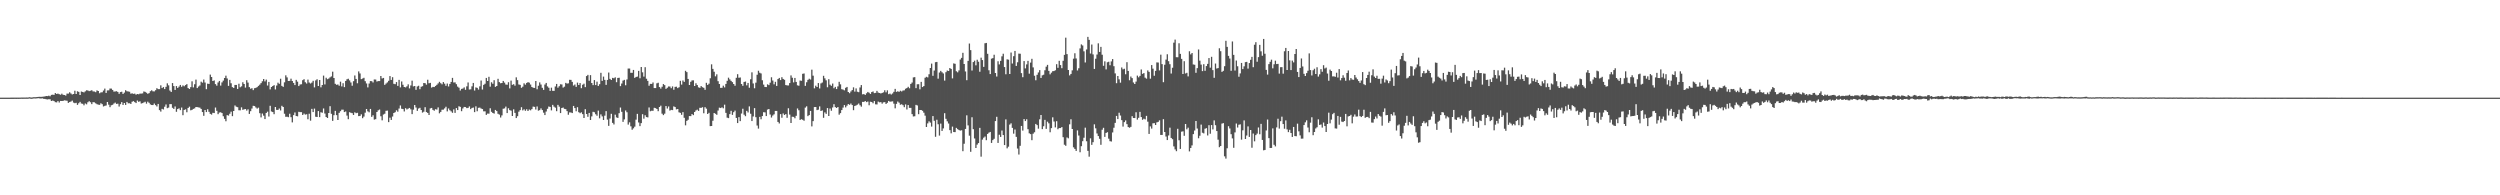 <svg xmlns="http://www.w3.org/2000/svg" width="1920" height="150"><path fill="#4f4f4f" d="M0 74.997h1v1H0zM1 74.997h1v1H1zM2 74.997h1v1H2zM3 74.994h1v1H3zM4 74.992h1v1H4zM5 74.992h1v1H5zM6 74.993h1v1H6zM7 74.99h1v1H7zM8 74.971h1v1H8zM9 74.971h1v1H9zM10 74.97h1v1H10zM11 74.952h1v1H11zM12 74.978h1v1H12zM13 74.942h1v1H13zM14 74.956h1v1H14zM15 74.943h1v1H15zM16 74.899h1v1H16zM17 74.908h1v1H17zM18 74.891h1v1H18zM19 74.901h1v1H19zM20 74.876h1v1H20zM21 74.903h1v1H21zM22 74.67h1v1H22zM23 74.815h1v1H23zM24 74.913h1v1H24zM25 74.665h1v1H25zM26 74.639h1v1H26zM27 74.657h1v1H27zM28 74.51h1v1H28zM29 74.41h1v1H29zM30 74.362h1v1.197H30zM31 74.379h1v1.317H31zM32 74.305h1v1.203H32zM33 74.19h1v1.664H33zM34 74.055h1v1.942H34zM35 73.734h1v2.513H35zM36 73.835h1v2.541H36zM37 73.476h1v2.71H37zM38 73.944h1v2.318H38zM39 72.877h1v4.714H39zM40 72.697h1v4.537H40zM41 72.838h1v4.773H41zM42 71.47h1v7.011H42zM43 72.164h1v6.453H43zM44 71.911h1v5.731H44zM45 72.324h1v6.448H45zM46 72.778h1v4.749H46zM47 71.96h1v5.621H47zM48 72.81h1v4.651H48zM49 72.947h1v4.132H49zM50 73.444h1v3.769H50zM51 71.909h1v5.441H51zM52 71.863h1v7.126H52zM53 70.845h1v7.519H53zM54 71.756h1v6.241H54zM55 72.552h1v4.716H55zM56 72.176h1v6.62H56zM57 69.674h1v9.583H57zM58 72.189h1v6.784H58zM59 70.111h1v10.441H59zM60 70.559h1v8.762H60zM61 72.973h1v5.244H61zM62 70.28h1v9.22H62zM63 70.59h1v9.106H63zM64 70.942h1v9.975H64zM65 70.149h1v9.294H65zM66 69.309h1v10.817H66zM67 69.462h1v9.081H67zM68 70.005h1v7.711H68zM69 69.688h1v8.836H69zM70 69.253h1v10.72H70zM71 70.202h1v8.261H71zM72 70.281h1v8.292H72zM73 70.798h1v8.553H73zM74 69.444h1v10.574H74zM75 69.906h1v10.484H75zM76 71.652h1v8.877H76zM77 70.965h1v8.342H77zM78 70.863h1v9.147H78zM79 69.535h1v12.225H79zM80 68.053h1v13.242H80zM81 71.368h1v9.639H81zM82 69.424h1v8.93H82zM83 69.354h1v11.027H83zM84 67.996h1v14.326H84zM85 68.053h1v12.784H85zM86 69.049h1v11.422H86zM87 70.33h1v9.207H87zM88 70.222h1v8.561H88zM89 70.04h1v9.79H89zM90 70.599h1v9.006H90zM91 72.038h1v9.765H91zM92 70.715h1v9.293H92zM93 70.457h1v7.964H93zM94 72.124h1v8.456H94zM95 71.11h1v7.99H95zM96 69.268h1v11.329H96zM97 70.112h1v8.182H97zM98 70.268h1v9.069H98zM99 70.448h1v8.864H99zM100 71.934h1v7.88H100zM101 71.685h1v6.429H101zM102 72.081h1v5.604H102zM103 71.894h1v6.536H103zM104 72.703h1v6.444H104zM105 72.169h1v5.051H105zM106 72.415h1v5.753H106zM107 71.887h1v5.94H107zM108 71.89h1v7.615H108zM109 71.715h1v7.507H109zM110 70.239h1v8.452H110zM111 70.537h1v7.588H111zM112 71.236h1v8.402H112zM113 72.045h1v6.055H113zM114 71.512h1v7.419H114zM115 70.047h1v10.139H115zM116 69.338h1v11.327H116zM117 70.158h1v10.557H117zM118 70.186h1v9.309H118zM119 69.288h1v11.449H119zM120 67.743h1v14.016H120zM121 68.434h1v11.404H121zM122 68.44h1v16.132H122zM123 65.533h1v20.169H123zM124 67.623h1v16.01H124zM125 66.852h1v17.198H125zM126 68.393h1v13.58H126zM127 66.667h1v13.578H127zM128 64.013h1v19.086H128zM129 65.524h1v17.107H129zM130 69.517h1v10.445H130zM131 70.583h1v9.4H131zM132 63.794h1v19H132zM133 66.121h1v17.547H133zM134 69.094h1v12.657H134zM135 66.105h1v19.763H135zM136 67.508h1v16.258H136zM137 66.499h1v16.695H137zM138 65.224h1v19.352H138zM139 66.647h1v15.935H139zM140 65.592h1v22.904H140zM141 66.23h1v18.195H141zM142 65.326h1v18.655H142zM143 64.601h1v21.601H143zM144 67.654h1v15.252H144zM145 68.365h1v13.544H145zM146 66.904h1v17.83H146zM147 62.441h1v21.944H147zM148 67.104h1v16.487H148zM149 64.735h1v18.507H149zM150 61.128h1v21.042H150zM151 67.645h1v14.619H151zM152 66.466h1v16.031H152zM153 65.641h1v17.063H153zM154 62.746h1v20.911H154zM155 63.493h1v22.583H155zM156 61.108h1v27.85H156zM157 63.365h1v21.109H157zM158 68.504h1v17.58H158zM159 64.26h1v19.677H159zM160 64.461h1v21.378H160zM161 57.304h1v30.168H161zM162 59.12h1v28.913H162zM163 62.199h1v24.444H163zM164 61.745h1v25.075H164zM165 64.623h1v17.949H165zM166 65.791h1v19.292H166zM167 63.326h1v24.374H167zM168 62.168h1v24.279H168zM169 65.734h1v20.494H169zM170 63.278h1v23.58H170zM171 61.882h1v27.4H171zM172 59.899h1v31.37H172zM173 58.114h1v35.023H173zM174 60.239h1v28.207H174zM175 65.937h1v22.864H175zM176 61.34h1v25.99H176zM177 63.951h1v21.833H177zM178 66.896h1v22.319H178zM179 67.539h1v17.732H179zM180 65.239h1v15.779H180zM181 65.205h1v16.765H181zM182 68.307h1v14.005H182zM183 64.298h1v20.39H183zM184 67.003h1v17.749H184zM185 66.3h1v16.126H185zM186 63.197h1v21.152H186zM187 64.495h1v19.456H187zM188 67.28h1v16.45H188zM189 61.605h1v23.354H189zM190 63.443h1v20.539H190zM191 66.908h1v20.612H191zM192 68.172h1v17.243H192zM193 67.715h1v15.636H193zM194 69.203h1v12.057H194zM195 67.736h1v13.712H195zM196 67.493h1v15.048H196zM197 66.917h1v16.512H197zM198 65.955h1v16.74H198zM199 65.038h1v21.886H199zM200 63.833h1v26.326H200zM201 62.398h1v24.789H201zM202 60.675h1v28.139H202zM203 62.498h1v28.959H203zM204 61.136h1v25.596H204zM205 65.712h1v20.043H205zM206 62.926h1v26.585H206zM207 68.641h1v12.622H207zM208 66.799h1v18.795H208zM209 66.063h1v20.008H209zM210 65.372h1v22.344H210zM211 68.699h1v13.477H211zM212 65.672h1v18.698H212zM213 63.473h1v20.972H213zM214 64.378h1v18.987H214zM215 60.492h1v24.339H215zM216 65.964h1v15.312H216zM217 66.691h1v15.492H217zM218 63.233h1v24.114H218zM219 57.88h1v31.847H219zM220 59.425h1v30.239H220zM221 62.222h1v27.781H221zM222 62.093h1v25.235H222zM223 60.398h1v29.633H223zM224 62.223h1v31.786H224zM225 63.709h1v24.721H225zM226 65.306h1v21.089H226zM227 61.322h1v27.749H227zM228 62.742h1v26.611H228zM229 66.076h1v19.769H229zM230 64.881h1v21.258H230zM231 64.727h1v21.416H231zM232 61.6h1v26.726H232zM233 60.838h1v26.429H233zM234 63.191h1v24.839H234zM235 64.179h1v23.589H235zM236 61.135h1v30.478H236zM237 63.371h1v23.951H237zM238 64.163h1v28.498H238zM239 63.458h1v20.132H239zM240 62.061h1v24.029H240zM241 67.104h1v16.313H241zM242 61.731h1v27.927H242zM243 60.878h1v28.996H243zM244 66.029h1v19.258H244zM245 61.44h1v28.514H245zM246 67.088h1v19.108H246zM247 65.275h1v21.326H247zM248 58.075h1v25.243H248zM249 64.832h1v22.345H249zM250 59.717h1v30.123H250zM251 60.815h1v29.818H251zM252 60.295h1v26.499H252zM253 59.412h1v22.124H253zM254 58.659h1v28.758H254zM255 55.029h1v37.78H255zM256 59.902h1v28.592H256zM257 64.356h1v20.775H257zM258 65.151h1v23.289H258zM259 64.848h1v27.32H259zM260 65.869h1v20.818H260zM261 62.742h1v22.668H261zM262 66.341h1v17.887H262zM263 63.904h1v20.343H263zM264 66.943h1v19.116H264zM265 62.15h1v23.432H265zM266 60.878h1v27.907H266zM267 60.482h1v31.072H267zM268 61.737h1v24.413H268zM269 63.333h1v23.318H269zM270 65.852h1v21.069H270zM271 62.343h1v25.97H271zM272 57.958h1v28.333H272zM273 60.617h1v26.331H273zM274 63.96h1v22.647H274zM275 54.851h1v34.336H275zM276 56.442h1v32.581H276zM277 60.776h1v27.007H277zM278 60.306h1v30.479H278zM279 59.742h1v29.799H279zM280 62.345h1v24.188H280zM281 64.109h1v19.589H281zM282 67.141h1v18.378H282zM283 64.168h1v22.09H283zM284 62.279h1v21.398H284zM285 62.365h1v27.373H285zM286 63.346h1v25.19H286zM287 61.024h1v30.847H287zM288 61.092h1v30.478H288zM289 62.613h1v23.379H289zM290 62.247h1v22.471H290zM291 62.273h1v21.827H291zM292 58.389h1v30.903H292zM293 60.276h1v32.153H293zM294 59.832h1v28.103H294zM295 65.161h1v22.171H295zM296 64.145h1v20.93H296zM297 63.3h1v21.64H297zM298 62.048h1v31.745H298zM299 58.444h1v31.914H299zM300 61.375h1v30.732H300zM301 59.309h1v30.172H301zM302 64.35h1v22.425H302zM303 64.663h1v21.518H303zM304 63.018h1v21.683H304zM305 65.952h1v19.789H305zM306 61.323h1v22.052H306zM307 67.128h1v13.88H307zM308 62.546h1v20.956H308zM309 65.063h1v18.702H309zM310 66.828h1v18.769H310zM311 67.131h1v15.943H311zM312 66.312h1v17.776H312zM313 64.755h1v18.701H313zM314 67.887h1v14.982H314zM315 65.659h1v18.326H315zM316 61.932h1v25.727H316zM317 66.35h1v17.859H317zM318 66.038h1v14.602H318zM319 68.97h1v13.642H319zM320 66.395h1v18.734H320zM321 65.827h1v17.521H321zM322 68.496h1v14.275H322zM323 66.627h1v17.871H323zM324 66.203h1v20.266H324zM325 63.727h1v22.078H325zM326 63.91h1v18.414H326zM327 65.007h1v21.083H327zM328 61.25h1v25.461H328zM329 63.95h1v24.363H329zM330 63.65h1v19.584H330zM331 67.254h1v15.653H331zM332 66.732h1v17.632H332zM333 66.851h1v18.19H333zM334 66.02h1v17.829H334zM335 65.137h1v19.03H335zM336 64.052h1v18.433H336zM337 62.847h1v24.205H337zM338 63.876h1v22.086H338zM339 64.764h1v19.521H339zM340 63.047h1v21.125H340zM341 64.273h1v18.971H341zM342 65.885h1v16.067H342zM343 64.167h1v21.364H343zM344 66.424h1v16.879H344zM345 64.448h1v20.26H345zM346 62.926h1v22.649H346zM347 59.792h1v26.841H347zM348 63.341h1v20.669H348zM349 63.295h1v23.369H349zM350 64.657h1v18.336H350zM351 66.488h1v18.036H351zM352 67.354h1v14.277H352zM353 69.529h1v12.553H353zM354 68.238h1v17.167H354zM355 68.017h1v15.299H355zM356 67.123h1v15.005H356zM357 68.99h1v13.245H357zM358 66.299h1v16.772H358zM359 63.347h1v19.493H359zM360 68.737h1v12.995H360zM361 68.61h1v15.194H361zM362 66.321h1v16.568H362zM363 63.676h1v18.893H363zM364 69.52h1v16.587H364zM365 67.097h1v14.554H365zM366 67.472h1v17.974H366zM367 68.814h1v13.962H367zM368 66.292h1v16.35H368zM369 61.858h1v21.479H369zM370 68.749h1v15.014H370zM371 65.164h1v20.351H371zM372 64.321h1v21.169H372zM373 59.837h1v28.398H373zM374 62.206h1v25.05H374zM375 58.98h1v28.339H375zM376 66.541h1v16.589H376zM377 63.166h1v22.699H377zM378 64.312h1v22.458H378zM379 61.588h1v25.648H379zM380 66.735h1v17.711H380zM381 66.057h1v19.227H381zM382 60.533h1v26.872H382zM383 63.094h1v24.927H383zM384 63.93h1v26.345H384zM385 63.72h1v24.883H385zM386 62.141h1v21.355H386zM387 63.44h1v19.819H387zM388 64.935h1v16.94H388zM389 65.083h1v21.739H389zM390 63.112h1v20.031H390zM391 67.904h1v16.66H391zM392 61.895h1v23.078H392zM393 65.12h1v23.97H393zM394 64.683h1v19.306H394zM395 65.803h1v20.873H395zM396 59.374h1v31.302H396zM397 61.554h1v27.672H397zM398 64.856h1v20.909H398zM399 65.185h1v19.38H399zM400 67.409h1v14.911H400zM401 66.583h1v18.209H401zM402 64.008h1v19.973H402zM403 65.013h1v20.097H403zM404 63.703h1v20.229H404zM405 63.063h1v22.172H405zM406 63.469h1v20.678H406zM407 64.915h1v19.843H407zM408 66.798h1v16.998H408zM409 67.377h1v14.47H409zM410 67.531h1v14.544H410zM411 62.223h1v21.873H411zM412 68.575h1v13.188H412zM413 65.847h1v19.145H413zM414 63.294h1v21.27H414zM415 64.935h1v18.335H415zM416 67.448h1v17.088H416zM417 69.022h1v17.482H417zM418 64.895h1v23.457H418zM419 63.695h1v21.951H419zM420 66.379h1v17.187H420zM421 67.404h1v14.407H421zM422 69.786h1v12.318H422zM423 67.324h1v17.462H423zM424 69.741h1v10.794H424zM425 69.796h1v12.11H425zM426 66.398h1v16.308H426zM427 64.469h1v20.92H427zM428 67.342h1v13.177H428zM429 66.219h1v15.69H429zM430 64.733h1v22.123H430zM431 64.857h1v18.1H431zM432 67.272h1v15.304H432zM433 66.575h1v17.048H433zM434 63.635h1v20.17H434zM435 64.215h1v21.121H435zM436 63.979h1v24.122H436zM437 61.305h1v25.03H437zM438 61.314h1v25.055H438zM439 62.899h1v23.918H439zM440 65.704h1v15.676H440zM441 64.897h1v18.121H441zM442 66.715h1v18.733H442zM443 63.433h1v18.913H443zM444 65.294h1v20.896H444zM445 63.8h1v23.136H445zM446 67.735h1v18.552H446zM447 65.075h1v22.562H447zM448 64.249h1v26.369H448zM449 66.919h1v16.955H449zM450 58.419h1v29.15H450zM451 57.516h1v32.202H451zM452 61.988h1v24.727H452zM453 57.682h1v34.497H453zM454 63.748h1v25.666H454zM455 65.359h1v20.526H455zM456 61.514h1v24.684H456zM457 65.342h1v22.411H457zM458 62.7h1v26.184H458zM459 65.994h1v18.931H459zM460 64.689h1v26.211H460zM461 55.896h1v31.958H461zM462 62.129h1v27.251H462zM463 58.854h1v33.287H463zM464 61.337h1v27.477H464zM465 65.197h1v20.129H465zM466 61.388h1v30.473H466zM467 55.717h1v40.938H467zM468 60.546h1v30.489H468zM469 61.442h1v25.966H469zM470 59.814h1v34.57H470zM471 60.127h1v35.451H471zM472 59.388h1v28.676H472zM473 63.105h1v27.061H473zM474 59.859h1v30.706H474zM475 59.7h1v27.221H475zM476 66.125h1v16.454H476zM477 64.176h1v21.71H477zM478 61.896h1v31.675H478zM479 61.342h1v30.364H479zM480 65.493h1v19.349H480zM481 61.006h1v25.204H481zM482 52.651h1v43.067H482zM483 52.65h1v41.305H483zM484 55.905h1v41.104H484zM485 55.919h1v43.74H485zM486 53.734h1v44.81H486zM487 59.785h1v37.473H487zM488 59.067h1v32.836H488zM489 58.834h1v28.636H489zM490 54.408h1v39.625H490zM491 60.12h1v36.728H491zM492 51.467h1v43.113H492zM493 55.537h1v32.188H493zM494 58.853h1v32.293H494zM495 51.589h1v36.917H495zM496 60.473h1v29.448H496zM497 62.091h1v28.094H497zM498 65.866h1v16.692H498zM499 64.395h1v21.05H499zM500 64.481h1v20.546H500zM501 63.328h1v21.758H501zM502 67.634h1v15.138H502zM503 67.639h1v15.384H503zM504 63.994h1v19.74H504zM505 63.526h1v21.87H505zM506 66.872h1v15.283H506zM507 68.025h1v13.143H507zM508 66.613h1v20.688H508zM509 64.562h1v23.859H509zM510 65.398h1v21.895H510zM511 68.229h1v13.254H511zM512 67.392h1v15.942H512zM513 66.413h1v15.347H513zM514 66.474h1v18.446H514zM515 67.726h1v16.643H515zM516 66.361h1v18.219H516zM517 68.907h1v12.79H517zM518 66.696h1v15.538H518zM519 66.554h1v17.475H519zM520 67.71h1v15.977H520zM521 67.042h1v19.254H521zM522 62.057h1v24.627H522zM523 64.96h1v23.216H523zM524 61.818h1v24.307H524zM525 62.877h1v27.615H525zM526 54.359h1v41.88H526zM527 55.414h1v37.406H527zM528 60.604h1v31.377H528zM529 65.271h1v23.859H529zM530 62.808h1v26.365H530zM531 61.762h1v25.865H531zM532 61.694h1v26.733H532zM533 66.035h1v19.981H533zM534 63.935h1v20.907H534zM535 65.335h1v18.913H535zM536 67.067h1v18.135H536zM537 67.475h1v15.303H537zM538 66.094h1v16.73H538zM539 66.952h1v15.403H539zM540 67.444h1v19.547H540zM541 68.979h1v13.34H541zM542 63.616h1v19.86H542zM543 65.238h1v22.32H543zM544 64.249h1v22.405H544zM545 60.096h1v36.768H545zM546 49.388h1v47.404H546zM547 52.896h1v39.815H547zM548 55.082h1v31.683H548zM549 58.603h1v28.807H549zM550 57.074h1v31.073H550zM551 62.382h1v22.51H551zM552 64.495h1v18.193H552zM553 67.478h1v15.525H553zM554 67.417h1v15.004H554zM555 65.773h1v17.433H555zM556 67.127h1v13.281H556zM557 64.442h1v22.228H557zM558 62.078h1v28.312H558zM559 59.666h1v31.064H559zM560 61.003h1v26.671H560zM561 62.102h1v23.006H561zM562 63.09h1v25.131H562zM563 64.535h1v21.629H563zM564 65.861h1v19.069H564zM565 59.726h1v30.861H565zM566 56.997h1v37.534H566zM567 59.693h1v30.242H567zM568 59.47h1v33.568H568zM569 64.536h1v22.667H569zM570 65.892h1v17.628H570zM571 62.932h1v25.159H571zM572 62.61h1v26.617H572zM573 65.555h1v19.599H573zM574 63.7h1v22.659H574zM575 67.397h1v14.331H575zM576 60.87h1v26.503H576zM577 55.545h1v37.436H577zM578 64.117h1v25.353H578zM579 67.811h1v15.228H579zM580 63.495h1v26.498H580zM581 57.392h1v39.022H581zM582 54.332h1v44.413H582zM583 55.879h1v33.899H583zM584 56.399h1v35.22H584zM585 61.621h1v27.501H585zM586 64.958h1v21.195H586zM587 66.779h1v19.543H587zM588 66.872h1v22.253H588zM589 64.744h1v19.439H589zM590 65.386h1v18.308H590zM591 63.498h1v24.453H591zM592 59.347h1v30.924H592zM593 61.832h1v26.879H593zM594 64.792h1v23.009H594zM595 62.829h1v22.377H595zM596 66.015h1v19.193H596zM597 60.706h1v32.924H597zM598 59.849h1v34.984H598zM599 61.466h1v26.177H599zM600 59.299h1v31.143H600zM601 60.629h1v26.509H601zM602 61.305h1v26.995H602zM603 65.346h1v22.27H603zM604 65.603h1v24.881H604zM605 65.614h1v17.55H605zM606 63.81h1v24.202H606zM607 57.883h1v36.586H607zM608 59.679h1v29.969H608zM609 63.291h1v26.456H609zM610 59.865h1v30.948H610zM611 62.925h1v26.032H611zM612 65.511h1v17.773H612zM613 65.839h1v18.85H613zM614 61.853h1v30.249H614zM615 62.049h1v29.48H615zM616 56.689h1v35.34H616zM617 56.435h1v36.289H617zM618 65.963h1v16.688H618zM619 63.179h1v18.496H619zM620 61.345h1v27.864H620zM621 60.443h1v27.923H621zM622 61.06h1v24.139H622zM623 53.481h1v43.61H623zM624 58.09h1v34.934H624zM625 67.815h1v14.422H625zM626 65.806h1v16.37H626zM627 66.839h1v17.752H627zM628 63.816h1v20.409H628zM629 67.951h1v13.748H629zM630 64.059h1v21.17H630zM631 63.4h1v21.371H631zM632 58.22h1v32.263H632zM633 60.141h1v26.156H633zM634 61.709h1v25.721H634zM635 67.044h1v15.964H635zM636 60.841h1v28.271H636zM637 65.012h1v18.323H637zM638 65.905h1v19.133H638zM639 64.166h1v18.37H639zM640 67.804h1v12.227H640zM641 66.72h1v15.571H641zM642 68.389h1v14.57H642zM643 66.337h1v15.845H643zM644 62.841h1v25.205H644zM645 64.788h1v22.085H645zM646 68.504h1v16.017H646zM647 68.828h1v13.814H647zM648 69.382h1v11.305H648zM649 67.439h1v15.066H649zM650 66.756h1v14.419H650zM651 70.664h1v9.265H651zM652 71.573h1v8.915H652zM653 70.265h1v9.233H653zM654 69.16h1v11.509H654zM655 67.081h1v17.576H655zM656 70.333h1v11.092H656zM657 67.911h1v13.01H657zM658 70.443h1v9.945H658zM659 70.819h1v8.686H659zM660 67.159h1v13.666H660zM661 65.329h1v16.598H661zM662 72.461h1v5.79H662zM663 72.257h1v6.006H663zM664 72.904h1v4.666H664zM665 71.605h1v6.832H665zM666 70.628h1v7.345H666zM667 71.233h1v9.612H667zM668 72.126h1v6.028H668zM669 70.727h1v7.634H669zM670 70.241h1v9.083H670zM671 71.516h1v6.095H671zM672 71.317h1v8.796H672zM673 69.8h1v10.442H673zM674 71.137h1v6.907H674zM675 71.43h1v7.158H675zM676 71.757h1v6.682H676zM677 71.358h1v8.245H677zM678 70.909h1v7.705H678zM679 69.3h1v9.131H679zM680 70.92h1v8.93H680zM681 69.396h1v9.567H681zM682 72.343h1v5.164H682zM683 71.898h1v6.233H683zM684 72.591h1v5.386H684zM685 71.785h1v6.063H685zM686 70.504h1v9.099H686zM687 68.267h1v14.933H687zM688 70.546h1v9.236H688zM689 70.096h1v7.871H689zM690 70.577h1v8.254H690zM691 69.68h1v10.778H691zM692 70.253h1v9.829H692zM693 69.533h1v11.263H693zM694 69.395h1v12.939H694zM695 68.128h1v12.061H695zM696 67.635h1v16.458H696zM697 66.662h1v14.042H697zM698 67.8h1v15.022H698zM699 64.44h1v18.4H699zM700 63.376h1v24.26H700zM701 59.44h1v29.988H701zM702 59.234h1v30.073H702zM703 67.674h1v12.846H703zM704 64.723h1v16.288H704zM705 64.672h1v23.011H705zM706 68.607h1v15.881H706zM707 62.882h1v21.62H707zM708 66.853h1v18.235H708zM709 66.103h1v20.428H709zM710 59.703h1v29.121H710zM711 59.001h1v38.523H711zM712 59.452h1v35.31H712zM713 57.03h1v36.165H713zM714 52.202h1v41.974H714zM715 48.851h1v48.359H715zM716 58.221h1v30.922H716zM717 54.159h1v38.631H717zM718 47.746h1v57.292H718zM719 47.543h1v44.395H719zM720 60.392h1v35.045H720zM721 55.721h1v48.406H721zM722 54.429h1v40.496H722zM723 55.515h1v45.06H723zM724 56.409h1v42.219H724zM725 61.899h1v25.037H725zM726 55.46h1v35.787H726zM727 54.184h1v39.001H727zM728 54.549h1v40.326H728zM729 52.224h1v47.699H729zM730 52.96h1v49.428H730zM731 60.227h1v36.994H731zM732 48.692h1v52.709H732zM733 49.017h1v52.436H733zM734 54.713h1v43.488H734zM735 55.575h1v43.602H735zM736 54.074h1v45.816H736zM737 45.727h1v54.563H737zM738 44.458h1v55.574H738zM739 40.539h1v75.603H739zM740 49.177h1v61.216H740zM741 54.905h1v44.1H741zM742 61.592h1v26.976H742zM743 46.746h1v49.55H743zM744 33.438h1v70.779H744zM745 38.501h1v78.062H745zM746 54.169h1v35.889H746zM747 47.646h1v51.581H747zM748 46.591h1v59.776H748zM749 50.188h1v63.457H749zM750 45.898h1v65.143H750zM751 47.389h1v62.503H751zM752 55.083h1v43.105H752zM753 44.314h1v75.989H753zM754 46.141h1v61.064H754zM755 51.339h1v54.378H755zM756 33.237h1v71.595H756zM757 32.968h1v74.702H757zM758 41.328h1v61.529H758zM759 53.978h1v47.908H759zM760 56.876h1v44.443H760zM761 45.061h1v64.708H761zM762 44.659h1v62.967H762zM763 42.04h1v64.569H763zM764 56.05h1v36.924H764zM765 58.754h1v30.972H765zM766 47.063h1v62.729H766zM767 49.444h1v54.008H767zM768 46.771h1v58.418H768zM769 43.288h1v56.947H769zM770 41.291h1v62.44H770zM771 51.516h1v59.916H771zM772 57.026h1v34.656H772zM773 45.557h1v68.346H773zM774 45.813h1v66.841H774zM775 56.854h1v38.858H775zM776 40.347h1v54.372H776zM777 48.801h1v49.425H777zM778 43.162h1v59.485H778zM779 39.122h1v60.337H779zM780 50.655h1v54.472H780zM781 47.83h1v66.267H781zM782 41.159h1v77.501H782zM783 41.293h1v70.684H783zM784 56.142h1v40.55H784zM785 59.303h1v41.01H785zM786 46.897h1v44.554H786zM787 52.526h1v40.439H787zM788 49.446h1v42.163H788zM789 46.737h1v52.5H789zM790 56.579h1v45.803H790zM791 48.074h1v54.92H791zM792 45.16h1v62.496H792zM793 51.75h1v50.896H793zM794 58.151h1v43.438H794zM795 61.627h1v33.574H795zM796 57.468h1v38.643H796zM797 55.667h1v43.139H797zM798 53.872h1v37.789H798zM799 59.846h1v28.461H799zM800 57.845h1v41.34H800zM801 57.391h1v39.587H801zM802 53.961h1v38.097H802zM803 51.2h1v47.758H803zM804 49.832h1v43.614H804zM805 54.41h1v40.287H805zM806 57.111h1v44.446H806zM807 55.822h1v42.576H807zM808 54.668h1v35.432H808zM809 54.603h1v38.71H809zM810 53.959h1v43.892H810zM811 49.306h1v43.777H811zM812 52.06h1v47.225H812zM813 46.707h1v51.645H813zM814 49.962h1v48.393H814zM815 52.401h1v45.187H815zM816 46.675h1v58.683H816zM817 42.158h1v68.975H817zM818 28.942h1v83.054H818zM819 41.574h1v63.989H819zM820 53.766h1v52.454H820zM821 57.917h1v37.577H821zM822 56.774h1v34.846H822zM823 53.991h1v45.074H823zM824 45.06h1v68.112H824zM825 40.933h1v73.466H825zM826 44.92h1v70.986H826zM827 54.13h1v46.009H827zM828 52.427h1v51.662H828zM829 37.194h1v79.748H829zM830 34.112h1v78.155H830zM831 34.924h1v73.527H831zM832 39.424h1v66.339H832zM833 47.965h1v50.103H833zM834 37.972h1v70.505H834zM835 28.302h1v87.547H835zM836 30.606h1v89.735H836zM837 41.115h1v65.126H837zM838 34.221h1v77.021H838zM839 41.773h1v67.444H839zM840 52.948h1v42.532H840zM841 45.096h1v53.487H841zM842 41.889h1v60.636H842zM843 33.297h1v71.198H843zM844 39.901h1v66.721H844zM845 35.995h1v75.219H845zM846 42.056h1v57.59H846zM847 50.53h1v47.632H847zM848 47.093h1v58.039H848zM849 53.295h1v48.791H849zM850 47.8h1v53.738H850zM851 47.437h1v59.065H851zM852 50.149h1v58.272H852zM853 47.138h1v61.545H853zM854 45.37h1v56.371H854zM855 50.819h1v47.262H855zM856 56.384h1v37.956H856zM857 63.903h1v25.156H857zM858 58.354h1v33.079H858zM859 60.943h1v25.654H859zM860 63.493h1v25.225H860zM861 51.831h1v40.406H861zM862 53.249h1v43.977H862zM863 52.779h1v40.997H863zM864 57.038h1v35.429H864zM865 47.77h1v47.554H865zM866 54.46h1v43.132H866zM867 61.657h1v36.45H867zM868 58.766h1v38.658H868zM869 60.017h1v29.216H869zM870 63.323h1v27.306H870zM871 64.506h1v26.173H871zM872 62.663h1v23.582H872zM873 58.082h1v33.765H873zM874 59.404h1v31.049H874zM875 58.25h1v27.645H875zM876 53.359h1v36.534H876zM877 56.722h1v35.299H877zM878 56.136h1v35.072H878zM879 59.624h1v32.06H879zM880 60.401h1v28.593H880zM881 54.059h1v39.391H881zM882 55.216h1v47.642H882zM883 60.438h1v36.621H883zM884 49.956h1v48.802H884zM885 52.752h1v41.959H885zM886 58.186h1v36.379H886zM887 54.416h1v41.565H887zM888 47.931h1v46.06H888zM889 48.046h1v45.565H889zM890 54.054h1v38.339H890zM891 41.966h1v61.658H891zM892 49.278h1v54.37H892zM893 63.12h1v28.427H893zM894 49.695h1v51.66H894zM895 45.792h1v59.086H895zM896 41.665h1v65.922H896zM897 46.992h1v57.062H897zM898 49.303h1v48.742H898zM899 56.494h1v49.449H899zM900 52.037h1v54.883H900zM901 32.745h1v79.7H901zM902 30.393h1v84.361H902zM903 43.927h1v72.174H903zM904 44.004h1v54.938H904zM905 33.24h1v74.485H905zM906 41.379h1v72.996H906zM907 45.188h1v55.922H907zM908 56.857h1v44.004H908zM909 47.017h1v57.278H909zM910 56.415h1v38.809H910zM911 55.914h1v43.41H911zM912 58.685h1v39.342H912zM913 39.387h1v76.891H913zM914 41.779h1v71.898H914zM915 40.697h1v70.956H915zM916 49.532h1v53.49H916zM917 49.726h1v50.509H917zM918 55.904h1v37.04H918zM919 52.35h1v46.382H919zM920 37.995h1v68.21H920zM921 46.571h1v57.652H921zM922 49.617h1v46.061H922zM923 54.638h1v47.287H923zM924 49.327h1v53.133H924zM925 54.396h1v44.475H925zM926 50.715h1v47.705H926zM927 49.051h1v54.999H927zM928 44.571h1v51.57H928zM929 51.977h1v50.738H929zM930 43.638h1v52.426H930zM931 53.869h1v45.535H931zM932 59.752h1v32.698H932zM933 48.809h1v47.365H933zM934 52.633h1v48.042H934zM935 52.287h1v54.981H935zM936 37.067h1v75.994H936zM937 39.312h1v72.815H937zM938 55.207h1v39.715H938zM939 54.394h1v40.153H939zM940 50.816h1v69.239H940zM941 31.312h1v90.474H941zM942 36.013h1v77.862H942zM943 42.89h1v54.013H943zM944 44.973h1v53.695H944zM945 54.369h1v48.711H945zM946 31.826h1v74.467H946zM947 42.129h1v71.384H947zM948 54.181h1v47.508H948zM949 46.503h1v48.375H949zM950 50.887h1v47.082H950zM951 58.935h1v36.873H951zM952 56.379h1v39.094H952zM953 48.357h1v58.906H953zM954 53.046h1v47.038H954zM955 50.954h1v41.49H955zM956 47.73h1v59.046H956zM957 47.493h1v56.609H957zM958 52.69h1v44.407H958zM959 48.434h1v56.731H959zM960 45.943h1v53.893H960zM961 43.654h1v69.798H961zM962 51.598h1v50.945H962zM963 34.337h1v74.193H963zM964 32.413h1v71.379H964zM965 47.403h1v55.184H965zM966 43.882h1v53.994H966zM967 34.466h1v68.656H967zM968 39.433h1v55.678H968zM969 42.8h1v64.676H969zM970 29.918h1v85.519H970zM971 41.28h1v73.872H971zM972 53.634h1v46.58H972zM973 57.282h1v34.502H973zM974 49.27h1v56.798H974zM975 47.467h1v66.174H975zM976 45.838h1v67.8H976zM977 52.467h1v46.121H977zM978 49.369h1v61.825H978zM979 46.576h1v65.848H979zM980 49.211h1v48.609H980zM981 49.04h1v42.125H981zM982 56.527h1v42.227H982zM983 51.631h1v41.472H983zM984 51.559h1v38.033H984zM985 56.602h1v38.691H985zM986 39.389h1v59.461H986zM987 36.837h1v55.605H987zM988 53.76h1v45.606H988zM989 39.154h1v62.307H989zM990 46.354h1v53.32H990zM991 53.799h1v48.363H991zM992 46.556h1v58.601H992zM993 47.897h1v49.579H993zM994 41.478h1v63.035H994zM995 37.653h1v66.992H995zM996 55.259h1v39.714H996zM997 59.2h1v41.643H997zM998 52.193h1v51.776H998zM999 44.916h1v61.593H999zM1000 51.026h1v55.401H1000zM1001 56.698h1v39.355H1001zM1002 58.357h1v35.578H1002zM1003 56.185h1v36.25H1003zM1004 54.323h1v43.632H1004zM1005 41.033h1v60.565H1005zM1006 53.822h1v40.389H1006zM1007 57.962h1v32.106H1007zM1008 53.963h1v49.845H1008zM1009 52.813h1v48.556H1009zM1010 56.853h1v41.802H1010zM1011 51.652h1v46.095H1011zM1012 58.845h1v32.812H1012zM1013 57.068h1v38.857H1013zM1014 53.105h1v42.491H1014zM1015 55.116h1v42.866H1015zM1016 50.076h1v44.041H1016zM1017 52.604h1v44.21H1017zM1018 51.894h1v49.468H1018zM1019 56.477h1v38.774H1019zM1020 61.994h1v24.532H1020zM1021 53.452h1v41.272H1021zM1022 54.523h1v37.34H1022zM1023 58.685h1v29.013H1023zM1024 58.604h1v28.075H1024zM1025 58.97h1v39.634H1025zM1026 55.868h1v42.904H1026zM1027 59.55h1v29.485H1027zM1028 53.024h1v42.787H1028zM1029 61.715h1v28.024H1029zM1030 59.941h1v33.438H1030zM1031 57.799h1v35.937H1031zM1032 59.628h1v33.31H1032zM1033 62.01h1v25.493H1033zM1034 56.062h1v40.957H1034zM1035 54.127h1v35.289H1035zM1036 61.686h1v27.407H1036zM1037 59.933h1v28.221H1037zM1038 61.096h1v33.606H1038zM1039 61.277h1v28.312H1039zM1040 57.595h1v30.308H1040zM1041 59.562h1v29.998H1041zM1042 60.882h1v28.567H1042zM1043 62.276h1v21.954H1043zM1044 63.628h1v25.557H1044zM1045 61.822h1v28.093H1045zM1046 55.37h1v33.648H1046zM1047 64.69h1v19.588H1047zM1048 65.358h1v25.128H1048zM1049 59.924h1v29.98H1049zM1050 57.538h1v32.228H1050zM1051 55.051h1v35.681H1051zM1052 63.552h1v22.366H1052zM1053 57.784h1v36.329H1053zM1054 53.272h1v40.918H1054zM1055 58.85h1v32.627H1055zM1056 59.929h1v29.573H1056zM1057 58.15h1v32.81H1057zM1058 60.594h1v27.029H1058zM1059 60.499h1v28.448H1059zM1060 64.255h1v25.319H1060zM1061 60.358h1v36.143H1061zM1062 58.11h1v27.813H1062zM1063 63.315h1v19.941H1063zM1064 61.016h1v27.495H1064zM1065 61.792h1v26.53H1065zM1066 63.921h1v30.387H1066zM1067 62.286h1v30.73H1067zM1068 53.463h1v34.15H1068zM1069 59.491h1v29.238H1069zM1070 65.929h1v20.31H1070zM1071 56.213h1v32.45H1071zM1072 50.638h1v49.598H1072zM1073 57.972h1v38.36H1073zM1074 57.796h1v37.785H1074zM1075 45.492h1v59.029H1075zM1076 42.934h1v63.485H1076zM1077 40.645h1v61.693H1077zM1078 46.61h1v49.956H1078zM1079 47.174h1v47.178H1079zM1080 60.21h1v28.739H1080zM1081 59.573h1v36.728H1081zM1082 58.398h1v35.231H1082zM1083 50.804h1v44.066H1083zM1084 51.047h1v44.831H1084zM1085 58.063h1v31.252H1085zM1086 53.195h1v43.701H1086zM1087 51.877h1v49.734H1087zM1088 49.527h1v55.948H1088zM1089 44.248h1v65.395H1089zM1090 50.891h1v58.325H1090zM1091 59.058h1v37.762H1091zM1092 56.214h1v38.213H1092zM1093 54.468h1v38.675H1093zM1094 56.352h1v38.369H1094zM1095 55.968h1v38.089H1095zM1096 53.515h1v43.48H1096zM1097 54.452h1v37.805H1097zM1098 56.053h1v35.875H1098zM1099 59.474h1v29.957H1099zM1100 63.923h1v21.728H1100zM1101 62.623h1v24.843H1101zM1102 48.013h1v46.956H1102zM1103 48.276h1v51.476H1103zM1104 58.87h1v34.648H1104zM1105 59.697h1v32.974H1105zM1106 60.36h1v27.993H1106zM1107 61.82h1v24.235H1107zM1108 56.002h1v30.373H1108zM1109 60.986h1v27.47H1109zM1110 62.679h1v28.28H1110zM1111 57.51h1v31.905H1111zM1112 55.07h1v35.094H1112zM1113 55.288h1v43.721H1113zM1114 57.959h1v43.904H1114zM1115 55.445h1v34.403H1115zM1116 62.852h1v21.56H1116zM1117 49.834h1v41.854H1117zM1118 57.501h1v34.599H1118zM1119 61.193h1v29.015H1119zM1120 59.988h1v30.058H1120zM1121 58.279h1v32.999H1121zM1122 59.307h1v29.37H1122zM1123 56.183h1v38.548H1123zM1124 56.019h1v36.756H1124zM1125 64.242h1v25.757H1125zM1126 58.611h1v32.635H1126zM1127 61.877h1v31.547H1127zM1128 62.259h1v22.801H1128zM1129 66.765h1v17.728H1129zM1130 62.546h1v28.491H1130zM1131 59.258h1v37.454H1131zM1132 54.232h1v35.387H1132zM1133 61.159h1v32.016H1133zM1134 56.137h1v37.634H1134zM1135 53.856h1v44.239H1135zM1136 56.157h1v36.312H1136zM1137 56.047h1v36.937H1137zM1138 64.996h1v23.257H1138zM1139 56.4h1v31.446H1139zM1140 56.563h1v39.591H1140zM1141 61.373h1v29.132H1141zM1142 61.211h1v27.149H1142zM1143 66.077h1v23.531H1143zM1144 60.892h1v32.162H1144zM1145 63.001h1v29.27H1145zM1146 59.646h1v29.993H1146zM1147 53.725h1v46.386H1147zM1148 57.666h1v38.091H1148zM1149 60.314h1v32.566H1149zM1150 53.991h1v40.817H1150zM1151 57.954h1v33.187H1151zM1152 62.575h1v22.169H1152zM1153 53.989h1v35.877H1153zM1154 54.064h1v34.509H1154zM1155 51.992h1v46.857H1155zM1156 57.088h1v43.382H1156zM1157 65.181h1v21.292H1157zM1158 54.03h1v41.819H1158zM1159 56.981h1v37.16H1159zM1160 58.857h1v36.107H1160zM1161 51.706h1v44.581H1161zM1162 58.904h1v36.267H1162zM1163 62.117h1v34.153H1163zM1164 60.738h1v32.253H1164zM1165 58.995h1v33.288H1165zM1166 58.83h1v37.311H1166zM1167 60.9h1v29.512H1167zM1168 57.133h1v40.284H1168zM1169 60.615h1v35.632H1169zM1170 62.158h1v27.553H1170zM1171 57.681h1v32.546H1171zM1172 59.257h1v30.399H1172zM1173 59.505h1v29.857H1173zM1174 64.866h1v26.888H1174zM1175 64.124h1v23.832H1175zM1176 60.039h1v28.924H1176zM1177 62.299h1v27.712H1177zM1178 60.359h1v32.2H1178zM1179 62.912h1v27.733H1179zM1180 61.342h1v23.509H1180zM1181 63.735h1v19.302H1181zM1182 65.066h1v20.176H1182zM1183 66.104h1v17.203H1183zM1184 62.44h1v21.239H1184zM1185 63.99h1v21.359H1185zM1186 61.396h1v27.175H1186zM1187 66.96h1v20.082H1187zM1188 64.067h1v24.08H1188zM1189 66.768h1v15.75H1189zM1190 68.919h1v12.058H1190zM1191 64.119h1v21.548H1191zM1192 64.842h1v19.008H1192zM1193 55.795h1v34.755H1193zM1194 56.855h1v26.022H1194zM1195 62.36h1v27.683H1195zM1196 66.268h1v17.986H1196zM1197 67.597h1v15.676H1197zM1198 62.801h1v21.58H1198zM1199 66.997h1v15.683H1199zM1200 67.208h1v19.893H1200zM1201 66.24h1v19.19H1201zM1202 66.432h1v15.202H1202zM1203 64.539h1v20.322H1203zM1204 67.956h1v12.496H1204zM1205 67.998h1v15.705H1205zM1206 66.417h1v18.453H1206zM1207 67.295h1v13.508H1207zM1208 67.899h1v13.618H1208zM1209 65.703h1v16.742H1209zM1210 64.893h1v20.538H1210zM1211 66.31h1v18.633H1211zM1212 65.137h1v23.025H1212zM1213 60.364h1v25.776H1213zM1214 60.839h1v25.698H1214zM1215 65.31h1v20.244H1215zM1216 66.491h1v16.718H1216zM1217 67.712h1v16.242H1217zM1218 55.661h1v36.438H1218zM1219 53.877h1v42.788H1219zM1220 56.084h1v33.601H1220zM1221 62.441h1v23.756H1221zM1222 64.356h1v21.656H1222zM1223 61.056h1v24.957H1223zM1224 59.291h1v31.205H1224zM1225 59.782h1v26.91H1225zM1226 54.291h1v39.347H1226zM1227 54.799h1v39.852H1227zM1228 60.273h1v26.167H1228zM1229 59.75h1v32.198H1229zM1230 58.967h1v30.746H1230zM1231 62.859h1v23.552H1231zM1232 65.224h1v19.289H1232zM1233 66.5h1v18.464H1233zM1234 66.204h1v19.828H1234zM1235 60.957h1v27.479H1235zM1236 57.02h1v37.156H1236zM1237 55.377h1v36.513H1237zM1238 57.127h1v38.503H1238zM1239 53.812h1v42.641H1239zM1240 52.422h1v44.347H1240zM1241 59.905h1v31.713H1241zM1242 61.03h1v33.604H1242zM1243 62.17h1v28.088H1243zM1244 59.876h1v30.146H1244zM1245 64.77h1v20.934H1245zM1246 64.364h1v21.175H1246zM1247 60.108h1v35.136H1247zM1248 54.797h1v41.941H1248zM1249 59.596h1v30.465H1249zM1250 63.606h1v24.313H1250zM1251 64.05h1v20.418H1251zM1252 59.255h1v30.146H1252zM1253 57.809h1v31.324H1253zM1254 59.467h1v29.613H1254zM1255 64.13h1v24.761H1255zM1256 66.71h1v13.301H1256zM1257 60.866h1v27.442H1257zM1258 57.011h1v34.805H1258zM1259 56.585h1v38.13H1259zM1260 64.914h1v20.232H1260zM1261 64.339h1v20.32H1261zM1262 58.22h1v32.994H1262zM1263 58.163h1v29.739H1263zM1264 60.416h1v30.319H1264zM1265 58.607h1v38.247H1265zM1266 61.408h1v29.103H1266zM1267 56.862h1v33.085H1267zM1268 57.841h1v31.595H1268zM1269 65.475h1v19.971H1269zM1270 67.226h1v17.924H1270zM1271 59.443h1v27.309H1271zM1272 55.967h1v38.947H1272zM1273 59.892h1v32.457H1273zM1274 59.932h1v29.343H1274zM1275 53.308h1v40.865H1275zM1276 59.378h1v31.928H1276zM1277 56.418h1v33.061H1277zM1278 60.38h1v32.027H1278zM1279 56.98h1v35.623H1279zM1280 64.94h1v18.547H1280zM1281 61.6h1v27.065H1281zM1282 66.153h1v18.841H1282zM1283 61.951h1v21.684H1283zM1284 57.124h1v31.904H1284zM1285 57.588h1v28.495H1285zM1286 54.788h1v36.218H1286zM1287 59.268h1v30.71H1287zM1288 65.001h1v22.585H1288zM1289 62.942h1v21.335H1289zM1290 54.791h1v36.937H1290zM1291 56.585h1v36.434H1291zM1292 62.966h1v24.096H1292zM1293 69.118h1v14.498H1293zM1294 68.7h1v15.553H1294zM1295 67.737h1v13.956H1295zM1296 68.088h1v12.646H1296zM1297 66.142h1v16.58H1297zM1298 67.153h1v16.402H1298zM1299 67.451h1v16.331H1299zM1300 62.682h1v26.497H1300zM1301 63.345h1v27.785H1301zM1302 64.494h1v21.877H1302zM1303 66.569h1v19.101H1303zM1304 66.503h1v22.25H1304zM1305 63.276h1v20.675H1305zM1306 66.106h1v20.557H1306zM1307 65.769h1v16.617H1307zM1308 67.39h1v13.119H1308zM1309 68.046h1v12.518H1309zM1310 67.207h1v14.657H1310zM1311 61.19h1v24.598H1311zM1312 64.979h1v20.624H1312zM1313 69.659h1v10.362H1313zM1314 68.312h1v16.032H1314zM1315 66.783h1v14.226H1315zM1316 67.05h1v13.466H1316zM1317 68.596h1v12.72H1317zM1318 70.307h1v11.884H1318zM1319 68.743h1v15.069H1319zM1320 67.174h1v15.542H1320zM1321 67.435h1v15.746H1321zM1322 67.663h1v14.6H1322zM1323 66.237h1v18.474H1323zM1324 65.723h1v16.81H1324zM1325 66.966h1v16.879H1325zM1326 70.373h1v9.385H1326zM1327 68.553h1v14.762H1327zM1328 70.768h1v8.481H1328zM1329 68.299h1v13.604H1329zM1330 68.524h1v14.255H1330zM1331 68.323h1v15.552H1331zM1332 69.52h1v11.26H1332zM1333 70.776h1v7.949H1333zM1334 69.692h1v10.549H1334zM1335 70.827h1v10.19H1335zM1336 67.225h1v15.221H1336zM1337 68.447h1v12.974H1337zM1338 71.37h1v8.24H1338zM1339 71.436h1v7.033H1339zM1340 70.332h1v8.141H1340zM1341 72.352h1v5.562H1341zM1342 71.278h1v8.919H1342zM1343 68.292h1v12.908H1343zM1344 68.22h1v15.038H1344zM1345 69.735h1v10.614H1345zM1346 70.038h1v9.467H1346zM1347 70.163h1v8.898H1347zM1348 71.962h1v6.629H1348zM1349 71.094h1v7.304H1349zM1350 70.879h1v8.08H1350zM1351 68.922h1v12.188H1351zM1352 70.718h1v9.932H1352zM1353 71.182h1v6.721H1353zM1354 70.901h1v8.045H1354zM1355 72.293h1v6.005H1355zM1356 72.384h1v4.737H1356zM1357 71.059h1v7.481H1357zM1358 72.329h1v4.834H1358zM1359 70.336h1v8.551H1359zM1360 68.637h1v11.328H1360zM1361 66.887h1v15.344H1361zM1362 67.624h1v15.333H1362zM1363 70.689h1v8.574H1363zM1364 72.447h1v5.541H1364zM1365 72.239h1v5.485H1365zM1366 71.209h1v7.893H1366zM1367 70.903h1v8.137H1367zM1368 70.982h1v7.365H1368zM1369 72.053h1v6.703H1369zM1370 71.216h1v6.505H1370zM1371 72.816h1v3.865H1371zM1372 72.526h1v4.972H1372zM1373 72.248h1v4.753H1373zM1374 72.288h1v5.312H1374zM1375 73.584h1v2.851H1375zM1376 72.38h1v5.576H1376zM1377 71.091h1v6.979H1377zM1378 71.853h1v6.563H1378zM1379 70.913h1v7.47H1379zM1380 71.265h1v7.48H1380zM1381 71.083h1v8.339H1381zM1382 72.068h1v6.667H1382zM1383 72.508h1v4.841H1383zM1384 71.037h1v7.758H1384zM1385 71.56h1v7.312H1385zM1386 72.769h1v4.067H1386zM1387 72.235h1v6.603H1387zM1388 73.262h1v4.472H1388zM1389 72.298h1v4.785H1389zM1390 72.606h1v4.629H1390zM1391 72.888h1v5.182H1391zM1392 71.523h1v6.258H1392zM1393 71.347h1v6.442H1393zM1394 72.653h1v6.231H1394zM1395 73.298h1v3.973H1395zM1396 72.932h1v3.418H1396zM1397 71.618h1v6.62H1397zM1398 70.191h1v8.22H1398zM1399 72.952h1v4.278H1399zM1400 73.655h1v2.93H1400zM1401 72.622h1v4.963H1401zM1402 73.216h1v3.917H1402zM1403 72.696h1v4.678H1403zM1404 73.665h1v3.075H1404zM1405 73.408h1v2.993H1405zM1406 73.24h1v4.137H1406zM1407 72.966h1v3.663H1407zM1408 72.866h1v4.401H1408zM1409 73.303h1v3.579H1409zM1410 74.21h1v1.669H1410zM1411 73.688h1v2.96H1411zM1412 73.106h1v3.381H1412zM1413 73.983h1v1.934H1413zM1414 73.64h1v3.04H1414zM1415 73.589h1v3.065H1415zM1416 73.763h1v2.42H1416zM1417 73.493h1v3.271H1417zM1418 73.448h1v3.022H1418zM1419 73.308h1v3.769H1419zM1420 72.764h1v4.341H1420zM1421 73.748h1v2.613H1421zM1422 73.587h1v3.029H1422zM1423 73.87h1v2.132H1423zM1424 73.251h1v2.764H1424zM1425 73.213h1v3.22H1425zM1426 73.205h1v3.708H1426zM1427 73.388h1v3.028H1427zM1428 74.107h1v1.985H1428zM1429 72.918h1v4.004H1429zM1430 72.638h1v4.208H1430zM1431 73.216h1v3.024H1431zM1432 73.053h1v4.183H1432zM1433 72.818h1v4.931H1433zM1434 73.471h1v3.358H1434zM1435 73.605h1v2.962H1435zM1436 73.709h1v2.885H1436zM1437 73.287h1v3.354H1437zM1438 72.903h1v4.047H1438zM1439 73.614h1v3.2H1439zM1440 73.733h1v3.011H1440zM1441 73.214h1v3.448H1441zM1442 73.735h1v2.857H1442zM1443 74.111h1v1.507H1443zM1444 73.975h1v2.043H1444zM1445 73.935h1v2.306H1445zM1446 73.876h1v2.738H1446zM1447 73.887h1v1.864H1447zM1448 74.442h1v1.332H1448zM1449 73.941h1v2.238H1449zM1450 73.791h1v2.514H1450zM1451 73.986h1v2.243H1451zM1452 74.215h1v1.752H1452zM1453 73.237h1v3.425H1453zM1454 72.965h1v3.771H1454zM1455 73.449h1v2.594H1455zM1456 73.968h1v1.893H1456zM1457 73.437h1v3.374H1457zM1458 73.574h1v2.998H1458zM1459 74.121h1v1.932H1459zM1460 73.341h1v3.261H1460zM1461 73.436h1v3.221H1461zM1462 73.746h1v2.309H1462zM1463 74.11h1v1.984H1463zM1464 74.282h1v1.641H1464zM1465 73.065h1v3.549H1465zM1466 73.641h1v2.911H1466zM1467 74.254h1v1.639H1467zM1468 74.193h1v1.408H1468zM1469 73.34h1v2.736H1469zM1470 72.927h1v3.446H1470zM1471 73.341h1v3.149H1471zM1472 74.053h1v2.043H1472zM1473 73.711h1v2.585H1473zM1474 73.48h1v2.824H1474zM1475 73.867h1v2.358H1475zM1476 74.092h1v1.829H1476zM1477 74.154h1v1.588H1477zM1478 73.909h1v2.095H1478zM1479 74.105h1v1.94H1479zM1480 73.239h1v3.988H1480zM1481 72.95h1v4.064H1481zM1482 74.031h1v1.706H1482zM1483 73.785h1v2.514H1483zM1484 74.495h1v1.39H1484zM1485 74.446h1v1.308H1485zM1486 74.25h1v1.744H1486zM1487 74.148h1v1.659H1487zM1488 73.745h1v2.491H1488zM1489 74.025h1v2.114H1489zM1490 73.851h1v2.223H1490zM1491 73.521h1v2.664H1491zM1492 74.119h1v2.068H1492zM1493 74.494h1v1.341H1493zM1494 74.308h1v1.463H1494zM1495 74.262h1v1.236H1495zM1496 74.549h1v1.002H1496zM1497 74.021h1v2.099H1497zM1498 73.437h1v2.548H1498zM1499 74.169h1v2.022H1499zM1500 73.753h1v2.766H1500zM1501 73.922h1v2.175H1501zM1502 74.103h1v2.062H1502zM1503 73.874h1v2.576H1503zM1504 74.134h1v1.925H1504zM1505 74.037h1v1.63H1505zM1506 73.874h1v2.2H1506zM1507 74.204h1v1.719H1507zM1508 73.732h1v2.552H1508zM1509 73.73h1v2.632H1509zM1510 73.929h1v2.376H1510zM1511 74.11h1v1.931H1511zM1512 74.304h1v1.695H1512zM1513 73.829h1v2.139H1513zM1514 74.08h1v1.755H1514zM1515 74.375h1v1.215H1515zM1516 74.606h1v1.097H1516zM1517 74.254h1v1.378H1517zM1518 74.561h1v1H1518zM1519 74.097h1v1.373H1519zM1520 74.396h1v1.309H1520zM1521 74.156h1v1.516H1521zM1522 74.123h1v1.658H1522zM1523 74.138h1v1.373H1523zM1524 74.441h1v1.207H1524zM1525 74.07h1v1.845H1525zM1526 73.977h1v1.89H1526zM1527 74.4h1v1.156H1527zM1528 74.458h1v1.124H1528zM1529 74.601h1v1H1529zM1530 74.483h1v1.243H1530zM1531 74.334h1v1.695H1531zM1532 74.182h1v1.694H1532zM1533 74.375h1v1.41H1533zM1534 74.386h1v1.063H1534zM1535 74.405h1v1.375H1535zM1536 74.594h1v1H1536zM1537 74.214h1v1.726H1537zM1538 74.286h1v1.373H1538zM1539 74.493h1v1H1539zM1540 74.1h1v1.823H1540zM1541 74.071h1v1.884H1541zM1542 74.327h1v1.153H1542zM1543 74.112h1v1.816H1543zM1544 74.141h1v1.81H1544zM1545 74.459h1v1.37H1545zM1546 74.552h1v1H1546zM1547 74.329h1v1.03H1547zM1548 74.281h1v1.262H1548zM1549 74.425h1v1.053H1549zM1550 74.264h1v1.382H1550zM1551 74.056h1v1.714H1551zM1552 74.426h1v1.251H1552zM1553 74.672h1v1H1553zM1554 74.658h1v1H1554zM1555 74.46h1v1.217H1555zM1556 74.474h1v1H1556zM1557 74.193h1v1.5H1557zM1558 74.197h1v1.622H1558zM1559 74.545h1v1H1559zM1560 74.753h1v1H1560zM1561 74.579h1v1H1561zM1562 74.528h1v1H1562zM1563 74.554h1v1H1563zM1564 74.296h1v1.361H1564zM1565 74.255h1v1.386H1565zM1566 74.499h1v1H1566zM1567 74.292h1v1.213H1567zM1568 74.585h1v1H1568zM1569 74.479h1v1H1569zM1570 74.395h1v1.209H1570zM1571 74.617h1v1H1571zM1572 74.435h1v1.031H1572zM1573 74.553h1v1H1573zM1574 74.748h1v1H1574zM1575 74.762h1v1H1575zM1576 74.744h1v1H1576zM1577 74.557h1v1H1577zM1578 74.536h1v1.002H1578zM1579 74.568h1v1H1579zM1580 74.369h1v1.239H1580zM1581 74.188h1v1.499H1581zM1582 74.278h1v1.389H1582zM1583 74.507h1v1H1583zM1584 74.6h1v1H1584zM1585 74.405h1v1.27H1585zM1586 74.496h1v1.09H1586zM1587 74.601h1v1H1587zM1588 74.679h1v1H1588zM1589 74.489h1v1.082H1589zM1590 74.229h1v1.348H1590zM1591 74.436h1v1.131H1591zM1592 74.738h1v1H1592zM1593 74.57h1v1H1593zM1594 74.633h1v1H1594zM1595 74.746h1v1H1595zM1596 74.701h1v1H1596zM1597 74.765h1v1H1597zM1598 74.716h1v1H1598zM1599 74.65h1v1H1599zM1600 74.55h1v1H1600zM1601 74.352h1v1.284H1601zM1602 74.306h1v1.188H1602zM1603 74.716h1v1H1603zM1604 74.791h1v1H1604zM1605 74.748h1v1H1605zM1606 74.838h1v1H1606zM1607 74.743h1v1H1607zM1608 74.835h1v1H1608zM1609 74.704h1v1H1609zM1610 74.65h1v1H1610zM1611 74.679h1v1H1611zM1612 74.63h1v1H1612zM1613 74.651h1v1H1613zM1614 74.817h1v1H1614zM1615 74.662h1v1H1615zM1616 74.711h1v1H1616zM1617 74.743h1v1H1617zM1618 74.763h1v1H1618zM1619 74.707h1v1H1619zM1620 74.753h1v1H1620zM1621 74.712h1v1H1621zM1622 74.569h1v1H1622zM1623 74.775h1v1H1623zM1624 74.747h1v1H1624zM1625 74.696h1v1H1625zM1626 74.616h1v1H1626zM1627 74.679h1v1H1627zM1628 74.821h1v1H1628zM1629 74.79h1v1H1629zM1630 74.719h1v1H1630zM1631 74.876h1v1H1631zM1632 74.913h1v1H1632zM1633 74.814h1v1H1633zM1634 74.853h1v1H1634zM1635 74.87h1v1H1635zM1636 74.847h1v1H1636zM1637 74.794h1v1H1637zM1638 74.874h1v1H1638zM1639 74.84h1v1H1639zM1640 74.846h1v1H1640zM1641 74.829h1v1H1641zM1642 74.856h1v1H1642zM1643 74.826h1v1H1643zM1644 74.823h1v1H1644zM1645 74.875h1v1H1645zM1646 74.911h1v1H1646zM1647 74.81h1v1H1647zM1648 74.803h1v1H1648zM1649 74.909h1v1H1649zM1650 74.857h1v1H1650zM1651 74.805h1v1H1651zM1652 74.859h1v1H1652zM1653 74.737h1v1H1653zM1654 74.767h1v1H1654zM1655 74.931h1v1H1655zM1656 74.901h1v1H1656zM1657 74.817h1v1H1657zM1658 74.867h1v1H1658zM1659 74.846h1v1H1659zM1660 74.854h1v1H1660zM1661 74.851h1v1H1661zM1662 74.871h1v1H1662zM1663 74.881h1v1H1663zM1664 74.912h1v1H1664zM1665 74.925h1v1H1665zM1666 74.869h1v1H1666zM1667 74.897h1v1H1667zM1668 74.928h1v1H1668zM1669 74.869h1v1H1669zM1670 74.888h1v1H1670zM1671 74.848h1v1H1671zM1672 74.906h1v1H1672zM1673 74.927h1v1H1673zM1674 74.858h1v1H1674zM1675 74.859h1v1H1675zM1676 74.914h1v1H1676zM1677 74.947h1v1H1677zM1678 74.93h1v1H1678zM1679 74.896h1v1H1679zM1680 74.915h1v1H1680zM1681 74.925h1v1H1681zM1682 74.912h1v1H1682zM1683 74.92h1v1H1683zM1684 74.917h1v1H1684zM1685 74.902h1v1H1685zM1686 74.841h1v1H1686zM1687 74.949h1v1H1687zM1688 74.949h1v1H1688zM1689 74.864h1v1H1689zM1690 74.874h1v1H1690zM1691 74.871h1v1H1691zM1692 74.883h1v1H1692zM1693 74.9h1v1H1693zM1694 74.865h1v1H1694zM1695 74.915h1v1H1695zM1696 74.934h1v1H1696zM1697 74.941h1v1H1697zM1698 74.933h1v1H1698zM1699 74.923h1v1H1699zM1700 74.923h1v1H1700zM1701 74.946h1v1H1701zM1702 74.943h1v1H1702zM1703 74.933h1v1H1703zM1704 74.938h1v1H1704zM1705 74.931h1v1H1705zM1706 74.955h1v1H1706zM1707 74.907h1v1H1707zM1708 74.922h1v1H1708zM1709 74.888h1v1H1709zM1710 74.89h1v1H1710zM1711 74.926h1v1H1711zM1712 74.925h1v1H1712zM1713 74.929h1v1H1713zM1714 74.949h1v1H1714zM1715 74.936h1v1H1715zM1716 74.913h1v1H1716zM1717 74.896h1v1H1717zM1718 74.946h1v1H1718zM1719 74.938h1v1H1719zM1720 74.926h1v1H1720zM1721 74.949h1v1H1721zM1722 74.954h1v1H1722zM1723 74.972h1v1H1723zM1724 74.97h1v1H1724zM1725 74.955h1v1H1725zM1726 74.934h1v1H1726zM1727 74.95h1v1H1727zM1728 74.936h1v1H1728zM1729 74.934h1v1H1729zM1730 74.959h1v1H1730zM1731 74.949h1v1H1731zM1732 74.926h1v1H1732zM1733 74.938h1v1H1733zM1734 74.954h1v1H1734zM1735 74.948h1v1H1735zM1736 74.945h1v1H1736zM1737 74.939h1v1H1737zM1738 74.952h1v1H1738zM1739 74.959h1v1H1739zM1740 74.948h1v1H1740zM1741 74.947h1v1H1741zM1742 74.946h1v1H1742zM1743 74.952h1v1H1743zM1744 74.973h1v1H1744zM1745 74.964h1v1H1745zM1746 74.966h1v1H1746zM1747 74.964h1v1H1747zM1748 74.953h1v1H1748zM1749 74.957h1v1H1749zM1750 74.954h1v1H1750zM1751 74.959h1v1H1751zM1752 74.963h1v1H1752zM1753 74.956h1v1H1753zM1754 74.952h1v1H1754zM1755 74.95h1v1H1755zM1756 74.968h1v1H1756zM1757 74.959h1v1H1757zM1758 74.963h1v1H1758zM1759 74.961h1v1H1759zM1760 74.969h1v1H1760zM1761 74.972h1v1H1761zM1762 74.966h1v1H1762zM1763 74.971h1v1H1763zM1764 74.981h1v1H1764zM1765 74.979h1v1H1765zM1766 74.968h1v1H1766zM1767 74.979h1v1H1767zM1768 74.965h1v1H1768zM1769 74.944h1v1H1769zM1770 74.956h1v1H1770zM1771 74.973h1v1H1771zM1772 74.963h1v1H1772zM1773 74.972h1v1H1773zM1774 74.977h1v1H1774zM1775 74.975h1v1H1775zM1776 74.988h1v1H1776zM1777 74.982h1v1H1777zM1778 74.986h1v1H1778zM1779 74.977h1v1H1779zM1780 74.973h1v1H1780zM1781 74.981h1v1H1781zM1782 74.983h1v1H1782zM1783 74.979h1v1H1783zM1784 74.979h1v1H1784zM1785 74.981h1v1H1785zM1786 74.969h1v1H1786zM1787 74.977h1v1H1787zM1788 74.988h1v1H1788zM1789 74.983h1v1H1789zM1790 74.979h1v1H1790zM1791 74.983h1v1H1791zM1792 74.978h1v1H1792zM1793 74.979h1v1H1793zM1794 74.984h1v1H1794zM1795 74.984h1v1H1795zM1796 74.986h1v1H1796zM1797 74.986h1v1H1797zM1798 74.982h1v1H1798zM1799 74.985h1v1H1799zM1800 74.988h1v1H1800zM1801 74.99h1v1H1801zM1802 74.99h1v1H1802zM1803 74.986h1v1H1803zM1804 74.985h1v1H1804zM1805 74.988h1v1H1805zM1806 74.988h1v1H1806zM1807 74.988h1v1H1807zM1808 74.988h1v1H1808zM1809 74.985h1v1H1809zM1810 74.985h1v1H1810zM1811 74.986h1v1H1811zM1812 74.988h1v1H1812zM1813 74.988h1v1H1813zM1814 74.982h1v1H1814zM1815 74.988h1v1H1815zM1816 74.993h1v1H1816zM1817 74.993h1v1H1817zM1818 74.991h1v1H1818zM1819 74.989h1v1H1819zM1820 74.988h1v1H1820zM1821 74.992h1v1H1821zM1822 74.99h1v1H1822zM1823 74.989h1v1H1823zM1824 74.994h1v1H1824zM1825 74.992h1v1H1825zM1826 74.993h1v1H1826zM1827 74.994h1v1H1827zM1828 74.993h1v1H1828zM1829 74.989h1v1H1829zM1830 74.988h1v1H1830zM1831 74.99h1v1H1831zM1832 74.993h1v1H1832zM1833 74.993h1v1H1833zM1834 74.994h1v1H1834zM1835 74.995h1v1H1835zM1836 74.995h1v1H1836zM1837 74.993h1v1H1837zM1838 74.993h1v1H1838zM1839 74.993h1v1H1839zM1840 74.995h1v1H1840zM1841 74.994h1v1H1841zM1842 74.993h1v1H1842zM1843 74.995h1v1H1843zM1844 74.995h1v1H1844zM1845 74.994h1v1H1845zM1846 74.995h1v1H1846zM1847 74.993h1v1H1847zM1848 74.994h1v1H1848zM1849 74.995h1v1H1849zM1850 74.995h1v1H1850zM1851 74.994h1v1H1851zM1852 74.996h1v1H1852zM1853 74.995h1v1H1853zM1854 74.996h1v1H1854zM1855 74.994h1v1H1855zM1856 74.994h1v1H1856zM1857 74.995h1v1H1857zM1858 74.995h1v1H1858zM1859 74.995h1v1H1859zM1860 74.996h1v1H1860zM1861 74.997h1v1H1861zM1862 74.996h1v1H1862zM1863 74.996h1v1H1863zM1864 74.996h1v1H1864zM1865 74.995h1v1H1865zM1866 74.996h1v1H1866zM1867 74.996h1v1H1867zM1868 74.996h1v1H1868zM1869 74.995h1v1H1869zM1870 74.997h1v1H1870zM1871 74.996h1v1H1871zM1872 74.995h1v1H1872zM1873 74.996h1v1H1873zM1874 74.996h1v1H1874zM1875 74.995h1v1H1875zM1876 74.996h1v1H1876zM1877 74.996h1v1H1877zM1878 74.997h1v1H1878zM1879 74.996h1v1H1879zM1880 74.996h1v1H1880zM1881 74.996h1v1H1881zM1882 74.996h1v1H1882zM1883 74.996h1v1H1883zM1884 74.997h1v1H1884zM1885 74.997h1v1H1885zM1886 74.997h1v1H1886zM1887 74.997h1v1H1887zM1888 74.997h1v1H1888zM1889 74.997h1v1H1889zM1890 74.997h1v1H1890zM1891 74.997h1v1H1891zM1892 74.997h1v1H1892zM1893 74.997h1v1H1893zM1894 74.997h1v1H1894zM1895 74.997h1v1H1895zM1896 74.997h1v1H1896zM1897 74.996h1v1H1897zM1898 74.997h1v1H1898zM1899 74.997h1v1H1899zM1900 74.997h1v1H1900zM1901 74.997h1v1H1901zM1902 74.997h1v1H1902zM1903 74.997h1v1H1903zM1904 74.997h1v1H1904zM1905 74.997h1v1H1905zM1906 74.997h1v1H1906zM1907 74.997h1v1H1907zM1908 74.997h1v1H1908zM1909 74.997h1v1H1909zM1910 74.997h1v1H1910zM1911 74.997h1v1H1911zM1912 74.997h1v1H1912zM1913 74.997h1v1H1913zM1914 74.997h1v1H1914zM1915 74.997h1v1H1915zM1916 74.997h1v1H1916zM1917 74.997h1v1H1917zM1918 74.997h1v1H1918zM1919 74.997h1v1H1919z"/></svg>